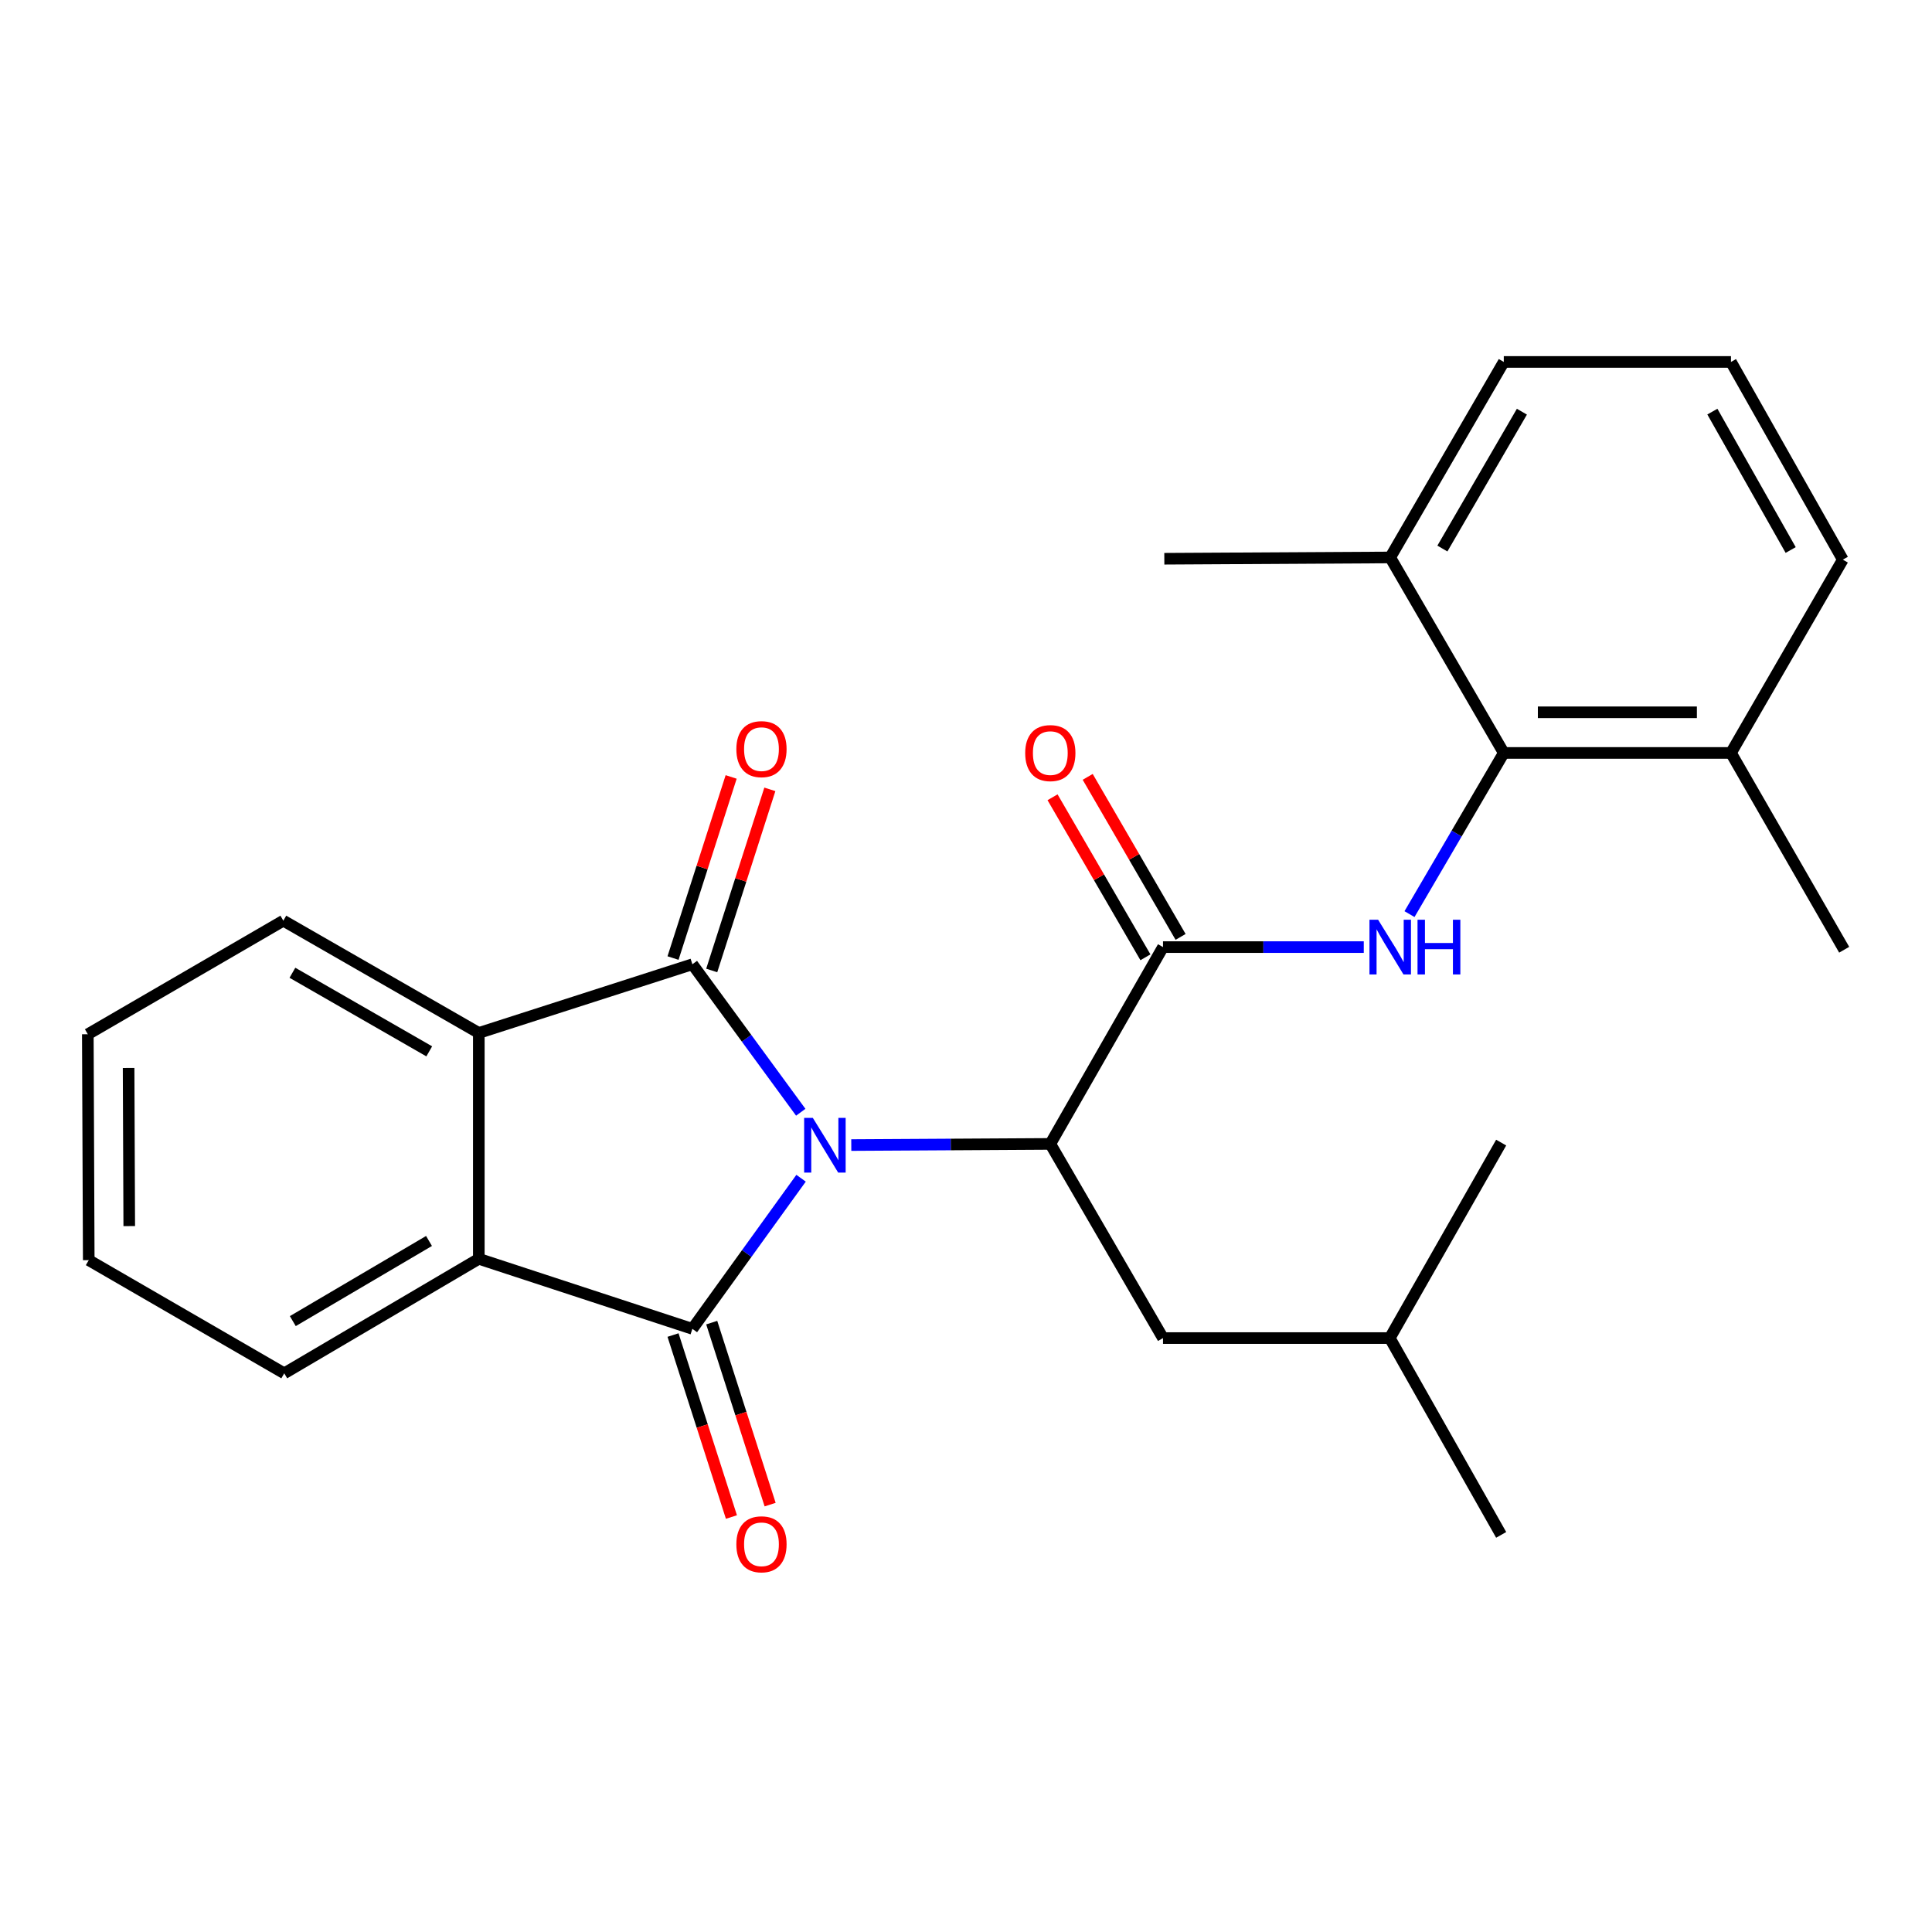 <?xml version='1.0' encoding='iso-8859-1'?>
<svg version='1.1' baseProfile='full'
              xmlns='http://www.w3.org/2000/svg'
                      xmlns:rdkit='http://www.rdkit.org/xml'
                      xmlns:xlink='http://www.w3.org/1999/xlink'
                  xml:space='preserve'
width='1000px' height='1000px' viewBox='0 0 1000 1000'>
<!-- END OF HEADER -->
<rect style='opacity:1.0;fill:#FFFFFF;stroke:none' width='1000' height='1000' x='0' y='0'> </rect>
<path class='bond-0' d='M 414.47,575.7 L 386.421,537.4' style='fill:none;fill-rule:evenodd;stroke:#0000FF;stroke-width:6px;stroke-linecap:butt;stroke-linejoin:miter;stroke-opacity:1' />
<path class='bond-0' d='M 386.421,537.4 L 358.372,499.1' style='fill:none;fill-rule:evenodd;stroke:#000000;stroke-width:6px;stroke-linecap:butt;stroke-linejoin:miter;stroke-opacity:1' />
<path class='bond-1' d='M 414.631,609.852 L 386.502,648.828' style='fill:none;fill-rule:evenodd;stroke:#0000FF;stroke-width:6px;stroke-linecap:butt;stroke-linejoin:miter;stroke-opacity:1' />
<path class='bond-1' d='M 386.502,648.828 L 358.372,687.804' style='fill:none;fill-rule:evenodd;stroke:#000000;stroke-width:6px;stroke-linecap:butt;stroke-linejoin:miter;stroke-opacity:1' />
<path class='bond-2' d='M 440.623,592.683 L 492.132,592.384' style='fill:none;fill-rule:evenodd;stroke:#0000FF;stroke-width:6px;stroke-linecap:butt;stroke-linejoin:miter;stroke-opacity:1' />
<path class='bond-2' d='M 492.132,592.384 L 543.641,592.084' style='fill:none;fill-rule:evenodd;stroke:#000000;stroke-width:6px;stroke-linecap:butt;stroke-linejoin:miter;stroke-opacity:1' />
<path class='bond-4' d='M 358.372,499.1 L 247.833,534.653' style='fill:none;fill-rule:evenodd;stroke:#000000;stroke-width:6px;stroke-linecap:butt;stroke-linejoin:miter;stroke-opacity:1' />
<path class='bond-8' d='M 368.388,502.314 L 383.431,455.443' style='fill:none;fill-rule:evenodd;stroke:#000000;stroke-width:6px;stroke-linecap:butt;stroke-linejoin:miter;stroke-opacity:1' />
<path class='bond-8' d='M 383.431,455.443 L 398.475,408.572' style='fill:none;fill-rule:evenodd;stroke:#FF0000;stroke-width:6px;stroke-linecap:butt;stroke-linejoin:miter;stroke-opacity:1' />
<path class='bond-8' d='M 348.357,495.885 L 363.4,449.014' style='fill:none;fill-rule:evenodd;stroke:#000000;stroke-width:6px;stroke-linecap:butt;stroke-linejoin:miter;stroke-opacity:1' />
<path class='bond-8' d='M 363.4,449.014 L 378.444,402.143' style='fill:none;fill-rule:evenodd;stroke:#FF0000;stroke-width:6px;stroke-linecap:butt;stroke-linejoin:miter;stroke-opacity:1' />
<path class='bond-5' d='M 358.372,687.804 L 247.833,651.561' style='fill:none;fill-rule:evenodd;stroke:#000000;stroke-width:6px;stroke-linecap:butt;stroke-linejoin:miter;stroke-opacity:1' />
<path class='bond-9' d='M 348.357,691.018 L 363.471,738.115' style='fill:none;fill-rule:evenodd;stroke:#000000;stroke-width:6px;stroke-linecap:butt;stroke-linejoin:miter;stroke-opacity:1' />
<path class='bond-9' d='M 363.471,738.115 L 378.586,785.211' style='fill:none;fill-rule:evenodd;stroke:#FF0000;stroke-width:6px;stroke-linecap:butt;stroke-linejoin:miter;stroke-opacity:1' />
<path class='bond-9' d='M 368.388,684.59 L 383.502,731.686' style='fill:none;fill-rule:evenodd;stroke:#000000;stroke-width:6px;stroke-linecap:butt;stroke-linejoin:miter;stroke-opacity:1' />
<path class='bond-9' d='M 383.502,731.686 L 398.617,778.783' style='fill:none;fill-rule:evenodd;stroke:#FF0000;stroke-width:6px;stroke-linecap:butt;stroke-linejoin:miter;stroke-opacity:1' />
<path class='bond-3' d='M 543.641,592.084 L 601.972,490.217' style='fill:none;fill-rule:evenodd;stroke:#000000;stroke-width:6px;stroke-linecap:butt;stroke-linejoin:miter;stroke-opacity:1' />
<path class='bond-10' d='M 543.641,592.084 L 601.972,692.584' style='fill:none;fill-rule:evenodd;stroke:#000000;stroke-width:6px;stroke-linecap:butt;stroke-linejoin:miter;stroke-opacity:1' />
<path class='bond-6' d='M 601.972,490.217 L 653.932,490.217' style='fill:none;fill-rule:evenodd;stroke:#000000;stroke-width:6px;stroke-linecap:butt;stroke-linejoin:miter;stroke-opacity:1' />
<path class='bond-6' d='M 653.932,490.217 L 705.891,490.217' style='fill:none;fill-rule:evenodd;stroke:#0000FF;stroke-width:6px;stroke-linecap:butt;stroke-linejoin:miter;stroke-opacity:1' />
<path class='bond-11' d='M 611.07,484.937 L 587.03,443.52' style='fill:none;fill-rule:evenodd;stroke:#000000;stroke-width:6px;stroke-linecap:butt;stroke-linejoin:miter;stroke-opacity:1' />
<path class='bond-11' d='M 587.03,443.52 L 562.991,402.102' style='fill:none;fill-rule:evenodd;stroke:#FF0000;stroke-width:6px;stroke-linecap:butt;stroke-linejoin:miter;stroke-opacity:1' />
<path class='bond-11' d='M 592.875,495.497 L 568.836,454.08' style='fill:none;fill-rule:evenodd;stroke:#000000;stroke-width:6px;stroke-linecap:butt;stroke-linejoin:miter;stroke-opacity:1' />
<path class='bond-11' d='M 568.836,454.08 L 544.796,412.663' style='fill:none;fill-rule:evenodd;stroke:#FF0000;stroke-width:6px;stroke-linecap:butt;stroke-linejoin:miter;stroke-opacity:1' />
<path class='bond-15' d='M 247.833,534.653 L 146.656,476.543' style='fill:none;fill-rule:evenodd;stroke:#000000;stroke-width:6px;stroke-linecap:butt;stroke-linejoin:miter;stroke-opacity:1' />
<path class='bond-15' d='M 222.179,544.179 L 151.355,503.502' style='fill:none;fill-rule:evenodd;stroke:#000000;stroke-width:6px;stroke-linecap:butt;stroke-linejoin:miter;stroke-opacity:1' />
<path class='bond-26' d='M 247.833,534.653 L 247.833,651.561' style='fill:none;fill-rule:evenodd;stroke:#000000;stroke-width:6px;stroke-linecap:butt;stroke-linejoin:miter;stroke-opacity:1' />
<path class='bond-14' d='M 247.833,651.561 L 147.123,710.828' style='fill:none;fill-rule:evenodd;stroke:#000000;stroke-width:6px;stroke-linecap:butt;stroke-linejoin:miter;stroke-opacity:1' />
<path class='bond-14' d='M 222.057,642.321 L 151.56,683.807' style='fill:none;fill-rule:evenodd;stroke:#000000;stroke-width:6px;stroke-linecap:butt;stroke-linejoin:miter;stroke-opacity:1' />
<path class='bond-7' d='M 729.556,473.146 L 753.957,431.432' style='fill:none;fill-rule:evenodd;stroke:#0000FF;stroke-width:6px;stroke-linecap:butt;stroke-linejoin:miter;stroke-opacity:1' />
<path class='bond-7' d='M 753.957,431.432 L 778.358,389.717' style='fill:none;fill-rule:evenodd;stroke:#000000;stroke-width:6px;stroke-linecap:butt;stroke-linejoin:miter;stroke-opacity:1' />
<path class='bond-12' d='M 778.358,389.717 L 895.945,389.717' style='fill:none;fill-rule:evenodd;stroke:#000000;stroke-width:6px;stroke-linecap:butt;stroke-linejoin:miter;stroke-opacity:1' />
<path class='bond-12' d='M 795.996,368.68 L 878.307,368.68' style='fill:none;fill-rule:evenodd;stroke:#000000;stroke-width:6px;stroke-linecap:butt;stroke-linejoin:miter;stroke-opacity:1' />
<path class='bond-13' d='M 778.358,389.717 L 719.571,288.54' style='fill:none;fill-rule:evenodd;stroke:#000000;stroke-width:6px;stroke-linecap:butt;stroke-linejoin:miter;stroke-opacity:1' />
<path class='bond-16' d='M 601.972,692.584 L 719.349,692.584' style='fill:none;fill-rule:evenodd;stroke:#000000;stroke-width:6px;stroke-linecap:butt;stroke-linejoin:miter;stroke-opacity:1' />
<path class='bond-18' d='M 895.945,389.717 L 953.844,289.673' style='fill:none;fill-rule:evenodd;stroke:#000000;stroke-width:6px;stroke-linecap:butt;stroke-linejoin:miter;stroke-opacity:1' />
<path class='bond-20' d='M 895.945,389.717 L 954.545,491.585' style='fill:none;fill-rule:evenodd;stroke:#000000;stroke-width:6px;stroke-linecap:butt;stroke-linejoin:miter;stroke-opacity:1' />
<path class='bond-19' d='M 719.571,288.54 L 778.358,187.339' style='fill:none;fill-rule:evenodd;stroke:#000000;stroke-width:6px;stroke-linecap:butt;stroke-linejoin:miter;stroke-opacity:1' />
<path class='bond-19' d='M 746.58,283.927 L 787.731,213.086' style='fill:none;fill-rule:evenodd;stroke:#000000;stroke-width:6px;stroke-linecap:butt;stroke-linejoin:miter;stroke-opacity:1' />
<path class='bond-21' d='M 719.571,288.54 L 602.65,289.206' style='fill:none;fill-rule:evenodd;stroke:#000000;stroke-width:6px;stroke-linecap:butt;stroke-linejoin:miter;stroke-opacity:1' />
<path class='bond-25' d='M 147.123,710.828 L 45.934,652.251' style='fill:none;fill-rule:evenodd;stroke:#000000;stroke-width:6px;stroke-linecap:butt;stroke-linejoin:miter;stroke-opacity:1' />
<path class='bond-24' d='M 146.656,476.543 L 45.455,535.33' style='fill:none;fill-rule:evenodd;stroke:#000000;stroke-width:6px;stroke-linecap:butt;stroke-linejoin:miter;stroke-opacity:1' />
<path class='bond-22' d='M 719.349,692.584 L 777.003,591.406' style='fill:none;fill-rule:evenodd;stroke:#000000;stroke-width:6px;stroke-linecap:butt;stroke-linejoin:miter;stroke-opacity:1' />
<path class='bond-23' d='M 719.349,692.584 L 777.003,794.451' style='fill:none;fill-rule:evenodd;stroke:#000000;stroke-width:6px;stroke-linecap:butt;stroke-linejoin:miter;stroke-opacity:1' />
<path class='bond-17' d='M 895.945,187.339 L 778.358,187.339' style='fill:none;fill-rule:evenodd;stroke:#000000;stroke-width:6px;stroke-linecap:butt;stroke-linejoin:miter;stroke-opacity:1' />
<path class='bond-28' d='M 895.945,187.339 L 953.844,289.673' style='fill:none;fill-rule:evenodd;stroke:#000000;stroke-width:6px;stroke-linecap:butt;stroke-linejoin:miter;stroke-opacity:1' />
<path class='bond-28' d='M 886.32,213.048 L 926.849,284.683' style='fill:none;fill-rule:evenodd;stroke:#000000;stroke-width:6px;stroke-linecap:butt;stroke-linejoin:miter;stroke-opacity:1' />
<path class='bond-27' d='M 45.455,535.33 L 45.934,652.251' style='fill:none;fill-rule:evenodd;stroke:#000000;stroke-width:6px;stroke-linecap:butt;stroke-linejoin:miter;stroke-opacity:1' />
<path class='bond-27' d='M 66.564,552.782 L 66.899,634.627' style='fill:none;fill-rule:evenodd;stroke:#000000;stroke-width:6px;stroke-linecap:butt;stroke-linejoin:miter;stroke-opacity:1' />
<path  class='atom-0' d='M 420.706 578.602
L 429.986 593.602
Q 430.906 595.082, 432.386 597.762
Q 433.866 600.442, 433.946 600.602
L 433.946 578.602
L 437.706 578.602
L 437.706 606.922
L 433.826 606.922
L 423.866 590.522
Q 422.706 588.602, 421.466 586.402
Q 420.266 584.202, 419.906 583.522
L 419.906 606.922
L 416.226 606.922
L 416.226 578.602
L 420.706 578.602
' fill='#0000FF'/>
<path  class='atom-7' d='M 713.311 476.057
L 722.591 491.057
Q 723.511 492.537, 724.991 495.217
Q 726.471 497.897, 726.551 498.057
L 726.551 476.057
L 730.311 476.057
L 730.311 504.377
L 726.431 504.377
L 716.471 487.977
Q 715.311 486.057, 714.071 483.857
Q 712.871 481.657, 712.511 480.977
L 712.511 504.377
L 708.831 504.377
L 708.831 476.057
L 713.311 476.057
' fill='#0000FF'/>
<path  class='atom-7' d='M 733.711 476.057
L 737.551 476.057
L 737.551 488.097
L 752.031 488.097
L 752.031 476.057
L 755.871 476.057
L 755.871 504.377
L 752.031 504.377
L 752.031 491.297
L 737.551 491.297
L 737.551 504.377
L 733.711 504.377
L 733.711 476.057
' fill='#0000FF'/>
<path  class='atom-9' d='M 381.136 387.752
Q 381.136 380.952, 384.496 377.152
Q 387.856 373.352, 394.136 373.352
Q 400.416 373.352, 403.776 377.152
Q 407.136 380.952, 407.136 387.752
Q 407.136 394.632, 403.736 398.552
Q 400.336 402.432, 394.136 402.432
Q 387.896 402.432, 384.496 398.552
Q 381.136 394.672, 381.136 387.752
M 394.136 399.232
Q 398.456 399.232, 400.776 396.352
Q 403.136 393.432, 403.136 387.752
Q 403.136 382.192, 400.776 379.392
Q 398.456 376.552, 394.136 376.552
Q 389.816 376.552, 387.456 379.352
Q 385.136 382.152, 385.136 387.752
Q 385.136 393.472, 387.456 396.352
Q 389.816 399.232, 394.136 399.232
' fill='#FF0000'/>
<path  class='atom-10' d='M 381.136 799.323
Q 381.136 792.523, 384.496 788.723
Q 387.856 784.923, 394.136 784.923
Q 400.416 784.923, 403.776 788.723
Q 407.136 792.523, 407.136 799.323
Q 407.136 806.203, 403.736 810.123
Q 400.336 814.003, 394.136 814.003
Q 387.896 814.003, 384.496 810.123
Q 381.136 806.243, 381.136 799.323
M 394.136 810.803
Q 398.456 810.803, 400.776 807.923
Q 403.136 805.003, 403.136 799.323
Q 403.136 793.763, 400.776 790.963
Q 398.456 788.123, 394.136 788.123
Q 389.816 788.123, 387.456 790.923
Q 385.136 793.723, 385.136 799.323
Q 385.136 805.043, 387.456 807.923
Q 389.816 810.803, 394.136 810.803
' fill='#FF0000'/>
<path  class='atom-12' d='M 530.641 389.797
Q 530.641 382.997, 534.001 379.197
Q 537.361 375.397, 543.641 375.397
Q 549.921 375.397, 553.281 379.197
Q 556.641 382.997, 556.641 389.797
Q 556.641 396.677, 553.241 400.597
Q 549.841 404.477, 543.641 404.477
Q 537.401 404.477, 534.001 400.597
Q 530.641 396.717, 530.641 389.797
M 543.641 401.277
Q 547.961 401.277, 550.281 398.397
Q 552.641 395.477, 552.641 389.797
Q 552.641 384.237, 550.281 381.437
Q 547.961 378.597, 543.641 378.597
Q 539.321 378.597, 536.961 381.397
Q 534.641 384.197, 534.641 389.797
Q 534.641 395.517, 536.961 398.397
Q 539.321 401.277, 543.641 401.277
' fill='#FF0000'/>
</svg>
